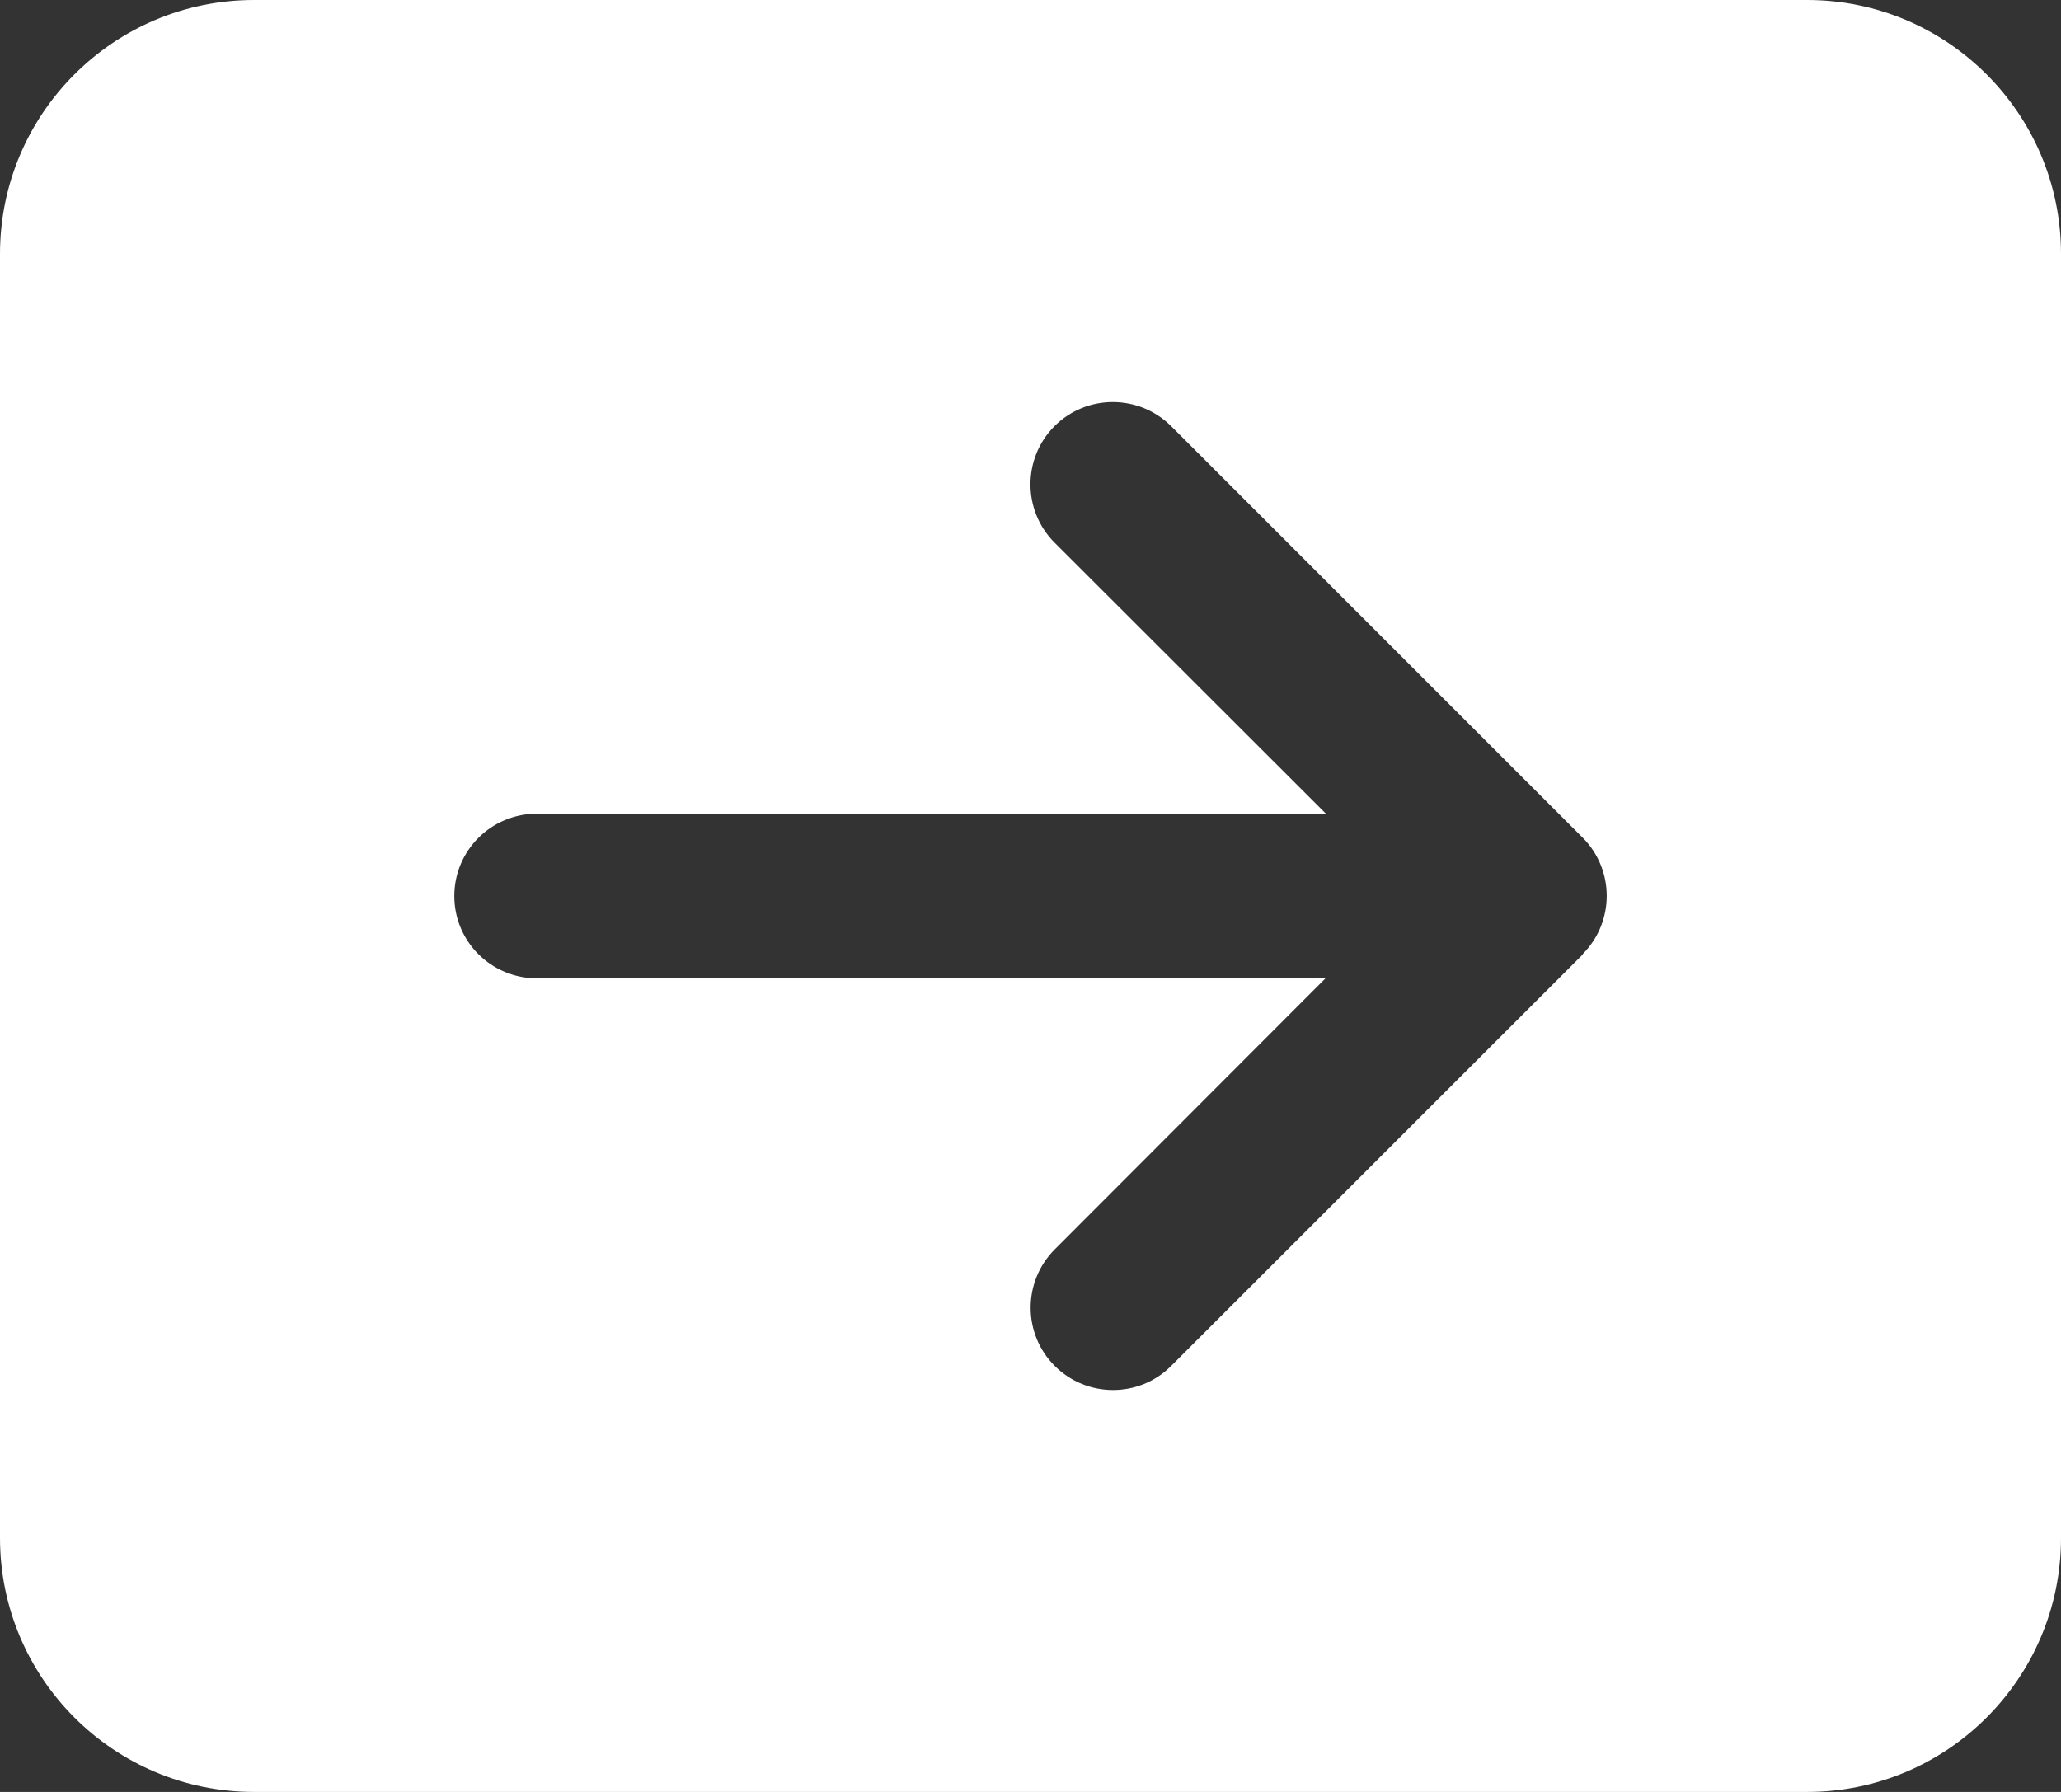 <?xml version="1.0" encoding="utf-8"?>
<!-- Generator: Adobe Illustrator 16.0.0, SVG Export Plug-In . SVG Version: 6.00 Build 0)  -->
<!DOCTYPE svg PUBLIC "-//W3C//DTD SVG 1.1//EN" "http://www.w3.org/Graphics/SVG/1.1/DTD/svg11.dtd">
<svg version="1.1" id="Vrstva_1" xmlns="http://www.w3.org/2000/svg" xmlns:xlink="http://www.w3.org/1999/xlink" x="0px" y="0px"
	 width="23px" height="20px" viewBox="0 0 23 20" enable-background="new 0 0 23 20" xml:space="preserve">
<rect x="0" y="0" width="23" height="20" fill="#333333" stroke="none"/>
<path fill="#FFFFFF" d="M20.166,0H2.836C1.27,0,0,1.269,0,2.834v14.331C0,18.731,1.27,20,2.836,20h17.33
	C21.73,20,23,18.731,23,17.166V2.834C23,1.269,21.73,0,20.166,0z M17.664,10.652l-4.594,4.593c-0.357,0.359-0.941,0.359-1.3,0
	c-0.358-0.358-0.358-0.941,0-1.3l3.022-3.026H5.99c-0.508,0-0.92-0.41-0.92-0.918c0-0.509,0.412-0.919,0.92-0.919h8.807
	l-3.029-3.026c-0.358-0.359-0.358-0.941,0-1.3c0.359-0.358,0.941-0.358,1.301,0l4.593,4.593c0.358,0.359,0.358,0.941,0,1.3
	L17.664,10.652z"/>
</svg>
